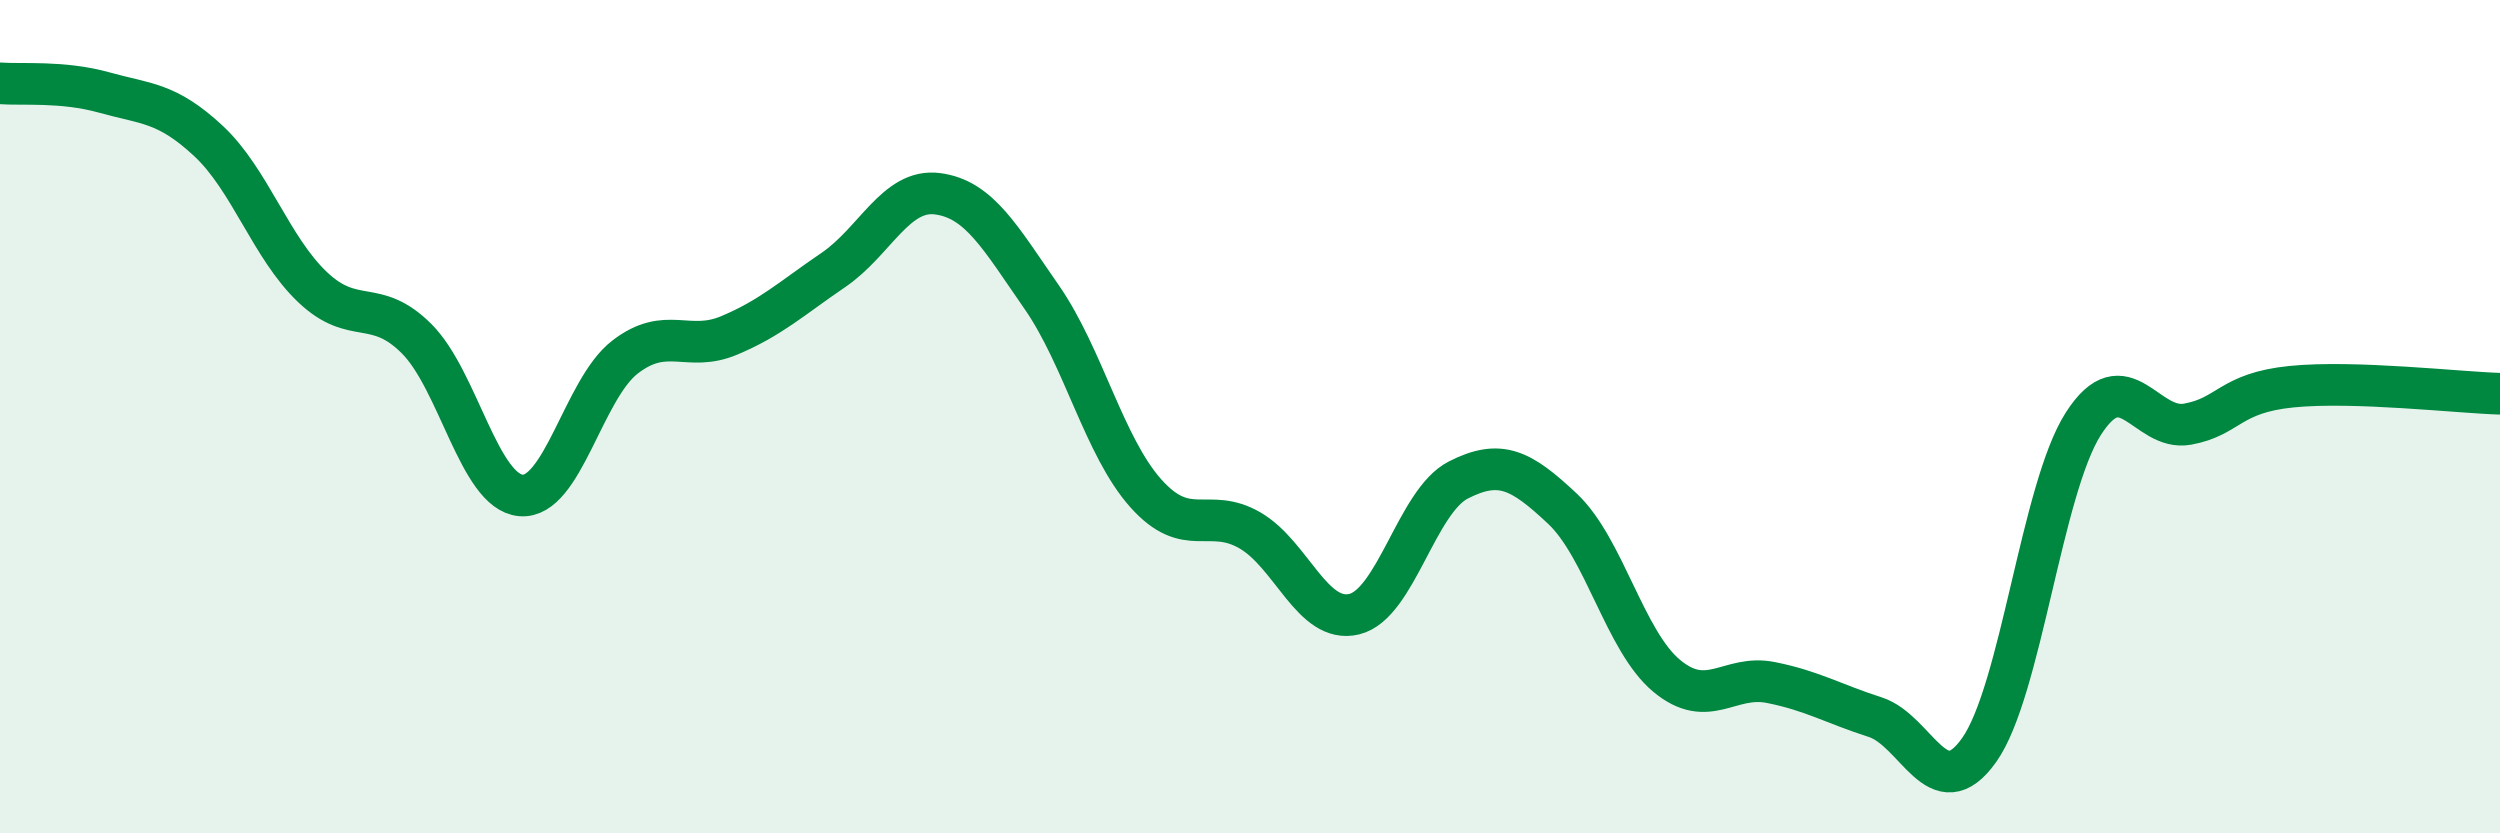 
    <svg width="60" height="20" viewBox="0 0 60 20" xmlns="http://www.w3.org/2000/svg">
      <path
        d="M 0,2 C 0.5,2.04 1.5,1.94 2.5,2.22 C 3.5,2.5 4,2.45 5,3.38 C 6,4.31 6.5,5.94 7.5,6.89 C 8.5,7.84 9,7.13 10,8.13 C 11,9.13 11.5,11.8 12.5,11.89 C 13.5,11.98 14,9.34 15,8.57 C 16,7.8 16.5,8.47 17.5,8.05 C 18.5,7.63 19,7.16 20,6.48 C 21,5.8 21.5,4.52 22.5,4.65 C 23.5,4.78 24,5.69 25,7.13 C 26,8.57 26.5,10.72 27.5,11.84 C 28.5,12.96 29,12.15 30,12.73 C 31,13.31 31.5,14.98 32.5,14.74 C 33.5,14.5 34,12.03 35,11.52 C 36,11.01 36.5,11.27 37.5,12.21 C 38.5,13.15 39,15.39 40,16.22 C 41,17.05 41.5,16.18 42.5,16.38 C 43.5,16.58 44,16.89 45,17.21 C 46,17.53 46.5,19.41 47.5,18 C 48.5,16.59 49,11.73 50,10.17 C 51,8.61 51.5,10.36 52.5,10.18 C 53.5,10 53.5,9.43 55,9.28 C 56.5,9.13 59,9.42 60,9.45L60 20L0 20Z"
        fill="#008740"
        opacity="0.1"
        stroke-linecap="round"
        stroke-linejoin="round"
      />
      <path
        d="M 0,2 C 0.5,2.04 1.5,1.94 2.5,2.22 C 3.5,2.5 4,2.45 5,3.38 C 6,4.31 6.5,5.94 7.5,6.89 C 8.5,7.84 9,7.13 10,8.13 C 11,9.13 11.5,11.8 12.5,11.89 C 13.5,11.98 14,9.34 15,8.57 C 16,7.8 16.5,8.47 17.5,8.05 C 18.5,7.63 19,7.16 20,6.48 C 21,5.8 21.5,4.52 22.5,4.65 C 23.5,4.78 24,5.69 25,7.13 C 26,8.57 26.5,10.72 27.5,11.84 C 28.5,12.96 29,12.15 30,12.73 C 31,13.31 31.5,14.98 32.5,14.74 C 33.5,14.5 34,12.03 35,11.52 C 36,11.01 36.5,11.27 37.5,12.21 C 38.5,13.15 39,15.39 40,16.22 C 41,17.05 41.5,16.18 42.5,16.38 C 43.5,16.58 44,16.89 45,17.21 C 46,17.53 46.5,19.41 47.5,18 C 48.5,16.59 49,11.73 50,10.17 C 51,8.61 51.5,10.36 52.5,10.18 C 53.5,10 53.5,9.43 55,9.28 C 56.5,9.13 59,9.42 60,9.45"
        stroke="#008740"
        stroke-width="1"
        fill="none"
        stroke-linecap="round"
        stroke-linejoin="round"
      />
    </svg>
  
